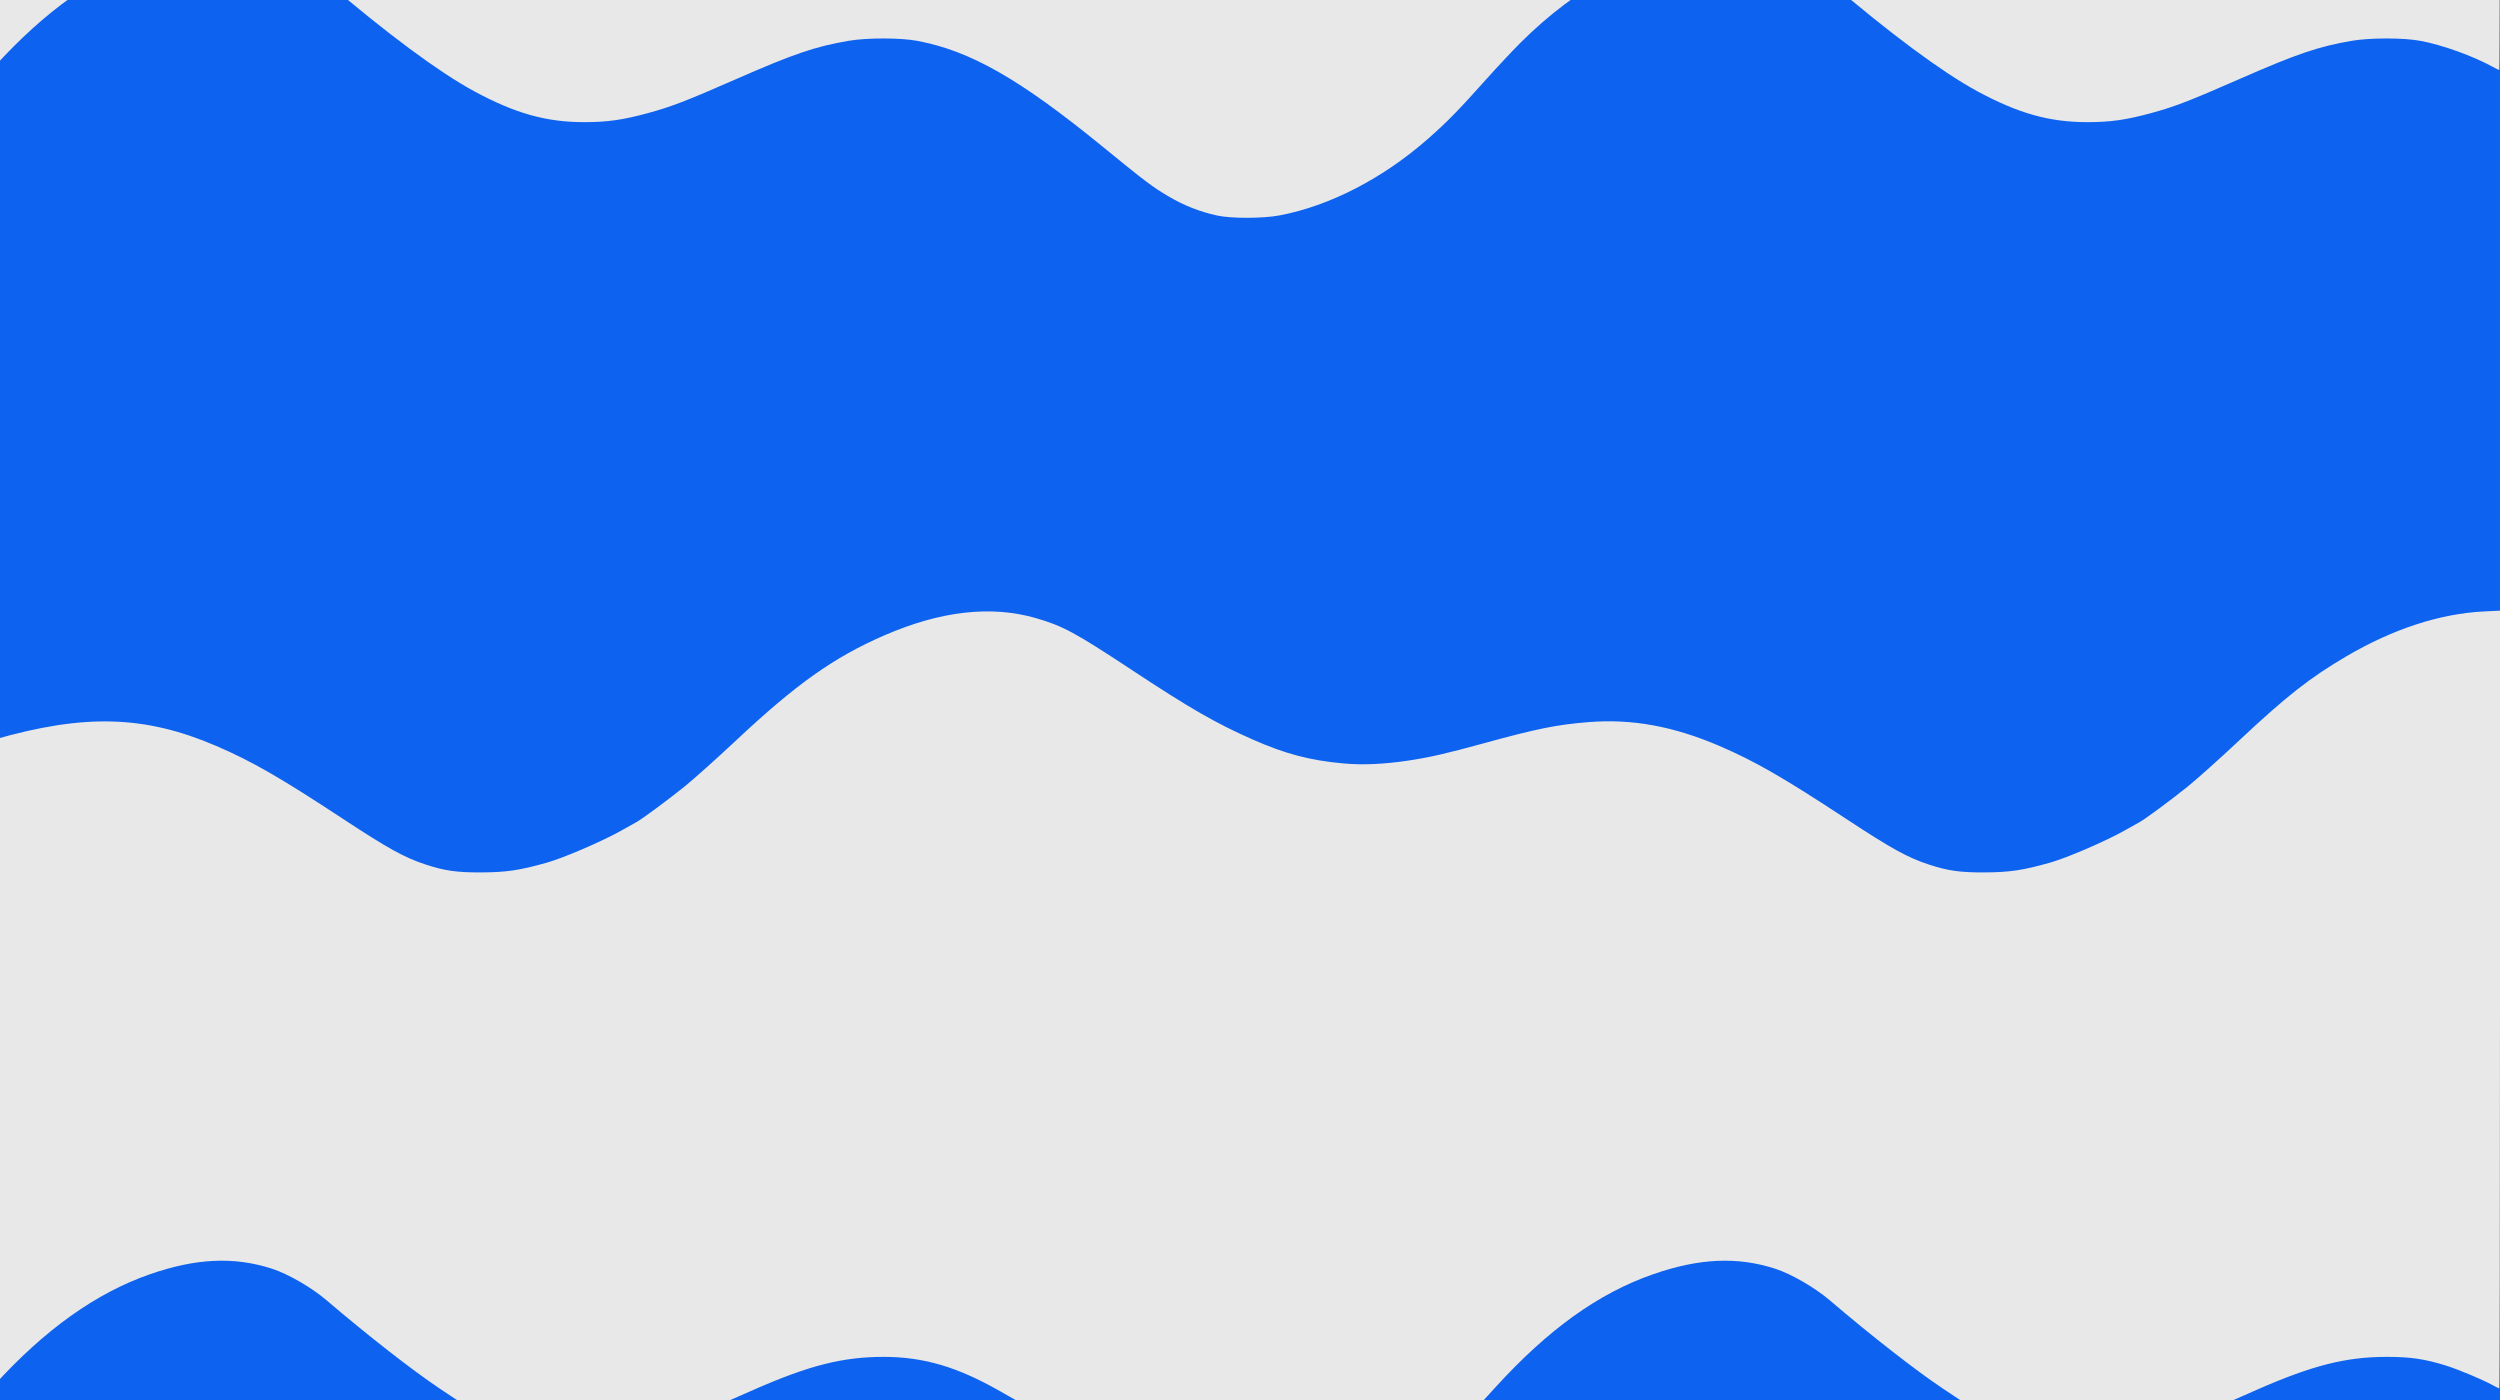<?xml version="1.0" encoding="UTF-8"?> <svg xmlns="http://www.w3.org/2000/svg" width="650" height="364" viewBox="0 0 650 364" fill="none"><g clip-path="url(#clip0_1940_53237)"><rect width="650" height="364" transform="translate(0 0.002)" fill="#0E62F0"></rect><path fill-rule="evenodd" clip-rule="evenodd" d="M-4.243 363.144C-4.069 362.969 -2.828 361.616 -1.486 360.139C11.61 345.719 24.927 336.218 38.885 331.336C50.882 327.14 60.839 326.676 70.693 329.856C74.891 331.21 81.063 334.78 84.93 338.09C95.49 347.127 107.44 356.449 114.435 361.103L118.788 364L154.345 364L189.902 364L196.118 361.269C210.359 355.011 219.155 352.789 229.703 352.786C240.095 352.783 248.896 355.372 259.974 361.69L264.026 364L324.91 364L385.795 364L388.779 360.727C402.542 345.627 415.544 336.29 429.707 331.336C441.705 327.14 451.662 326.676 461.516 329.856C465.714 331.21 471.886 334.78 475.753 338.09C486.312 347.127 498.263 356.449 505.258 361.103L509.611 364L545.168 364L580.725 364L586.941 361.269C601.182 355.011 609.978 352.789 620.526 352.786C626.699 352.784 630.349 353.315 635.837 355.014C639.128 356.033 645.464 358.688 648.142 360.17C648.945 360.615 649.691 360.978 649.801 360.978C649.91 360.978 650 315.482 650 259.876L650 158.773L645.885 158.973C634.485 159.526 622.261 163.495 610.19 170.563C600.625 176.164 594.469 180.991 582.168 192.539C577.264 197.142 571.252 202.525 568.808 204.501C564.618 207.888 557.658 213.029 556.273 213.761C555.927 213.943 554.179 214.921 552.39 215.934C547.55 218.672 537.413 223.045 533.059 224.273C525.926 226.286 522.537 226.794 516.025 226.827C509.639 226.86 506.493 226.417 501.517 224.786C495.985 222.973 491.768 220.645 480.044 212.934C463.633 202.14 456.291 197.916 447.03 193.938C435.151 188.835 424.325 186.854 413.16 187.74C404.781 188.404 399.729 189.423 385.687 193.282C376.001 195.944 371.578 196.951 365.88 197.793C359.708 198.706 354.209 198.94 349.323 198.498C340.637 197.713 334.193 196.02 325.781 192.311C316.074 188.031 309.567 184.286 294.033 174.037C279.521 164.463 276.354 162.752 269.386 160.727C257.734 157.339 244.556 158.836 229.881 165.214C216.818 170.891 206.959 177.882 191.345 192.539C186.441 197.142 180.429 202.525 177.985 204.501C173.795 207.888 166.835 213.029 165.45 213.761C165.104 213.943 163.356 214.921 161.567 215.934C156.727 218.672 146.59 223.045 142.236 224.273C135.104 226.286 131.714 226.794 125.202 226.827C118.816 226.86 115.67 226.417 110.694 224.786C105.162 222.973 100.945 220.645 89.221 212.934C72.81 202.14 65.469 197.916 56.207 193.938C37.656 185.97 21.949 185.53 -1.595 192.317L-4.562 193.172L-4.562 278.318C-4.562 325.147 -4.418 363.319 -4.243 363.144ZM-4.243 20.371C-4.069 20.196 -2.828 18.844 -1.486 17.366C11.61 2.946 24.927 -6.555 38.885 -11.437C50.882 -15.633 60.839 -16.096 70.693 -12.917C74.891 -11.562 81.063 -7.993 84.93 -4.683C100.591 8.721 114.144 18.766 123.188 23.672C133.921 29.495 142.039 31.774 151.997 31.758C157.943 31.749 161.949 31.177 168.457 29.408C174.531 27.758 178.394 26.27 191.233 20.637C206.393 13.984 212 12.075 220.707 10.599C225.475 9.79 234.139 9.802 238.507 10.623C252.309 13.216 265.174 20.561 286.696 38.139C297.905 47.294 299.709 48.654 303.908 51.113C307.969 53.492 311.948 55.051 316.504 56.046C320.139 56.841 328.358 56.822 332.661 56.009C345.728 53.541 359.568 46.392 371.348 36.026C376.284 31.682 379.246 28.653 386.474 20.556C389.194 17.509 393.158 13.279 395.283 11.155C409.925 -3.472 427.041 -12.703 443.272 -14.724C450.228 -15.591 458.621 -14.395 464.769 -11.662C467.798 -10.315 473.132 -6.926 475.753 -4.683C491.414 8.721 504.967 18.766 514.011 23.672C524.744 29.495 532.862 31.774 542.82 31.758C548.766 31.749 552.772 31.177 559.28 29.408C565.354 27.758 569.217 26.27 582.056 20.637C597.216 13.984 602.822 12.075 611.53 10.598C616.298 9.79 624.962 9.802 629.33 10.623C635.051 11.697 643.05 14.578 648.142 17.398C648.945 17.842 649.691 18.206 649.801 18.206C649.91 18.206 650 -27.29 650 -82.897L650 -184L645.885 -183.8C634.485 -183.247 622.261 -179.278 610.19 -172.21C600.624 -166.609 594.469 -161.782 582.168 -150.234C577.264 -145.631 571.252 -140.248 568.808 -138.272C564.618 -134.885 557.658 -129.744 556.273 -129.012C555.927 -128.829 554.179 -127.851 552.39 -126.839C547.55 -124.101 537.413 -119.728 533.059 -118.5C525.926 -116.487 522.537 -115.979 516.025 -115.946C509.639 -115.913 506.493 -116.356 501.517 -117.987C495.985 -119.8 491.768 -122.128 480.044 -129.839C463.633 -140.633 456.291 -144.857 447.03 -148.835C435.151 -153.937 424.325 -155.918 413.16 -155.033C404.78 -154.369 399.728 -153.35 385.687 -149.491C376.001 -146.829 371.578 -145.822 365.88 -144.979C359.708 -144.067 354.209 -143.833 349.323 -144.275C340.637 -145.06 334.193 -146.753 325.781 -150.462C316.074 -154.742 309.567 -158.487 294.033 -168.736C279.521 -178.31 276.354 -180.02 269.386 -182.046C257.734 -185.434 244.556 -183.937 229.881 -177.559C216.818 -171.882 206.959 -164.891 191.345 -150.234C186.441 -145.631 180.429 -140.248 177.985 -138.272C173.795 -134.885 166.835 -129.744 165.45 -129.012C165.104 -128.829 163.356 -127.851 161.567 -126.839C156.727 -124.101 146.59 -119.728 142.236 -118.5C135.103 -116.487 131.714 -115.979 125.202 -115.946C118.816 -115.913 115.67 -116.356 110.694 -117.987C105.162 -119.8 100.945 -122.128 89.221 -129.839C72.81 -140.633 65.469 -144.857 56.207 -148.835C37.656 -156.803 21.949 -157.243 -1.595 -150.456L-4.562 -149.601L-4.562 -64.455C-4.562 -17.625 -4.418 20.546 -4.243 20.371Z" fill="#E8E8E8"></path></g><defs><clipPath id="clip0_1940_53237"><rect width="650" height="364" fill="white" transform="translate(0 0.002)"></rect></clipPath></defs></svg> 
